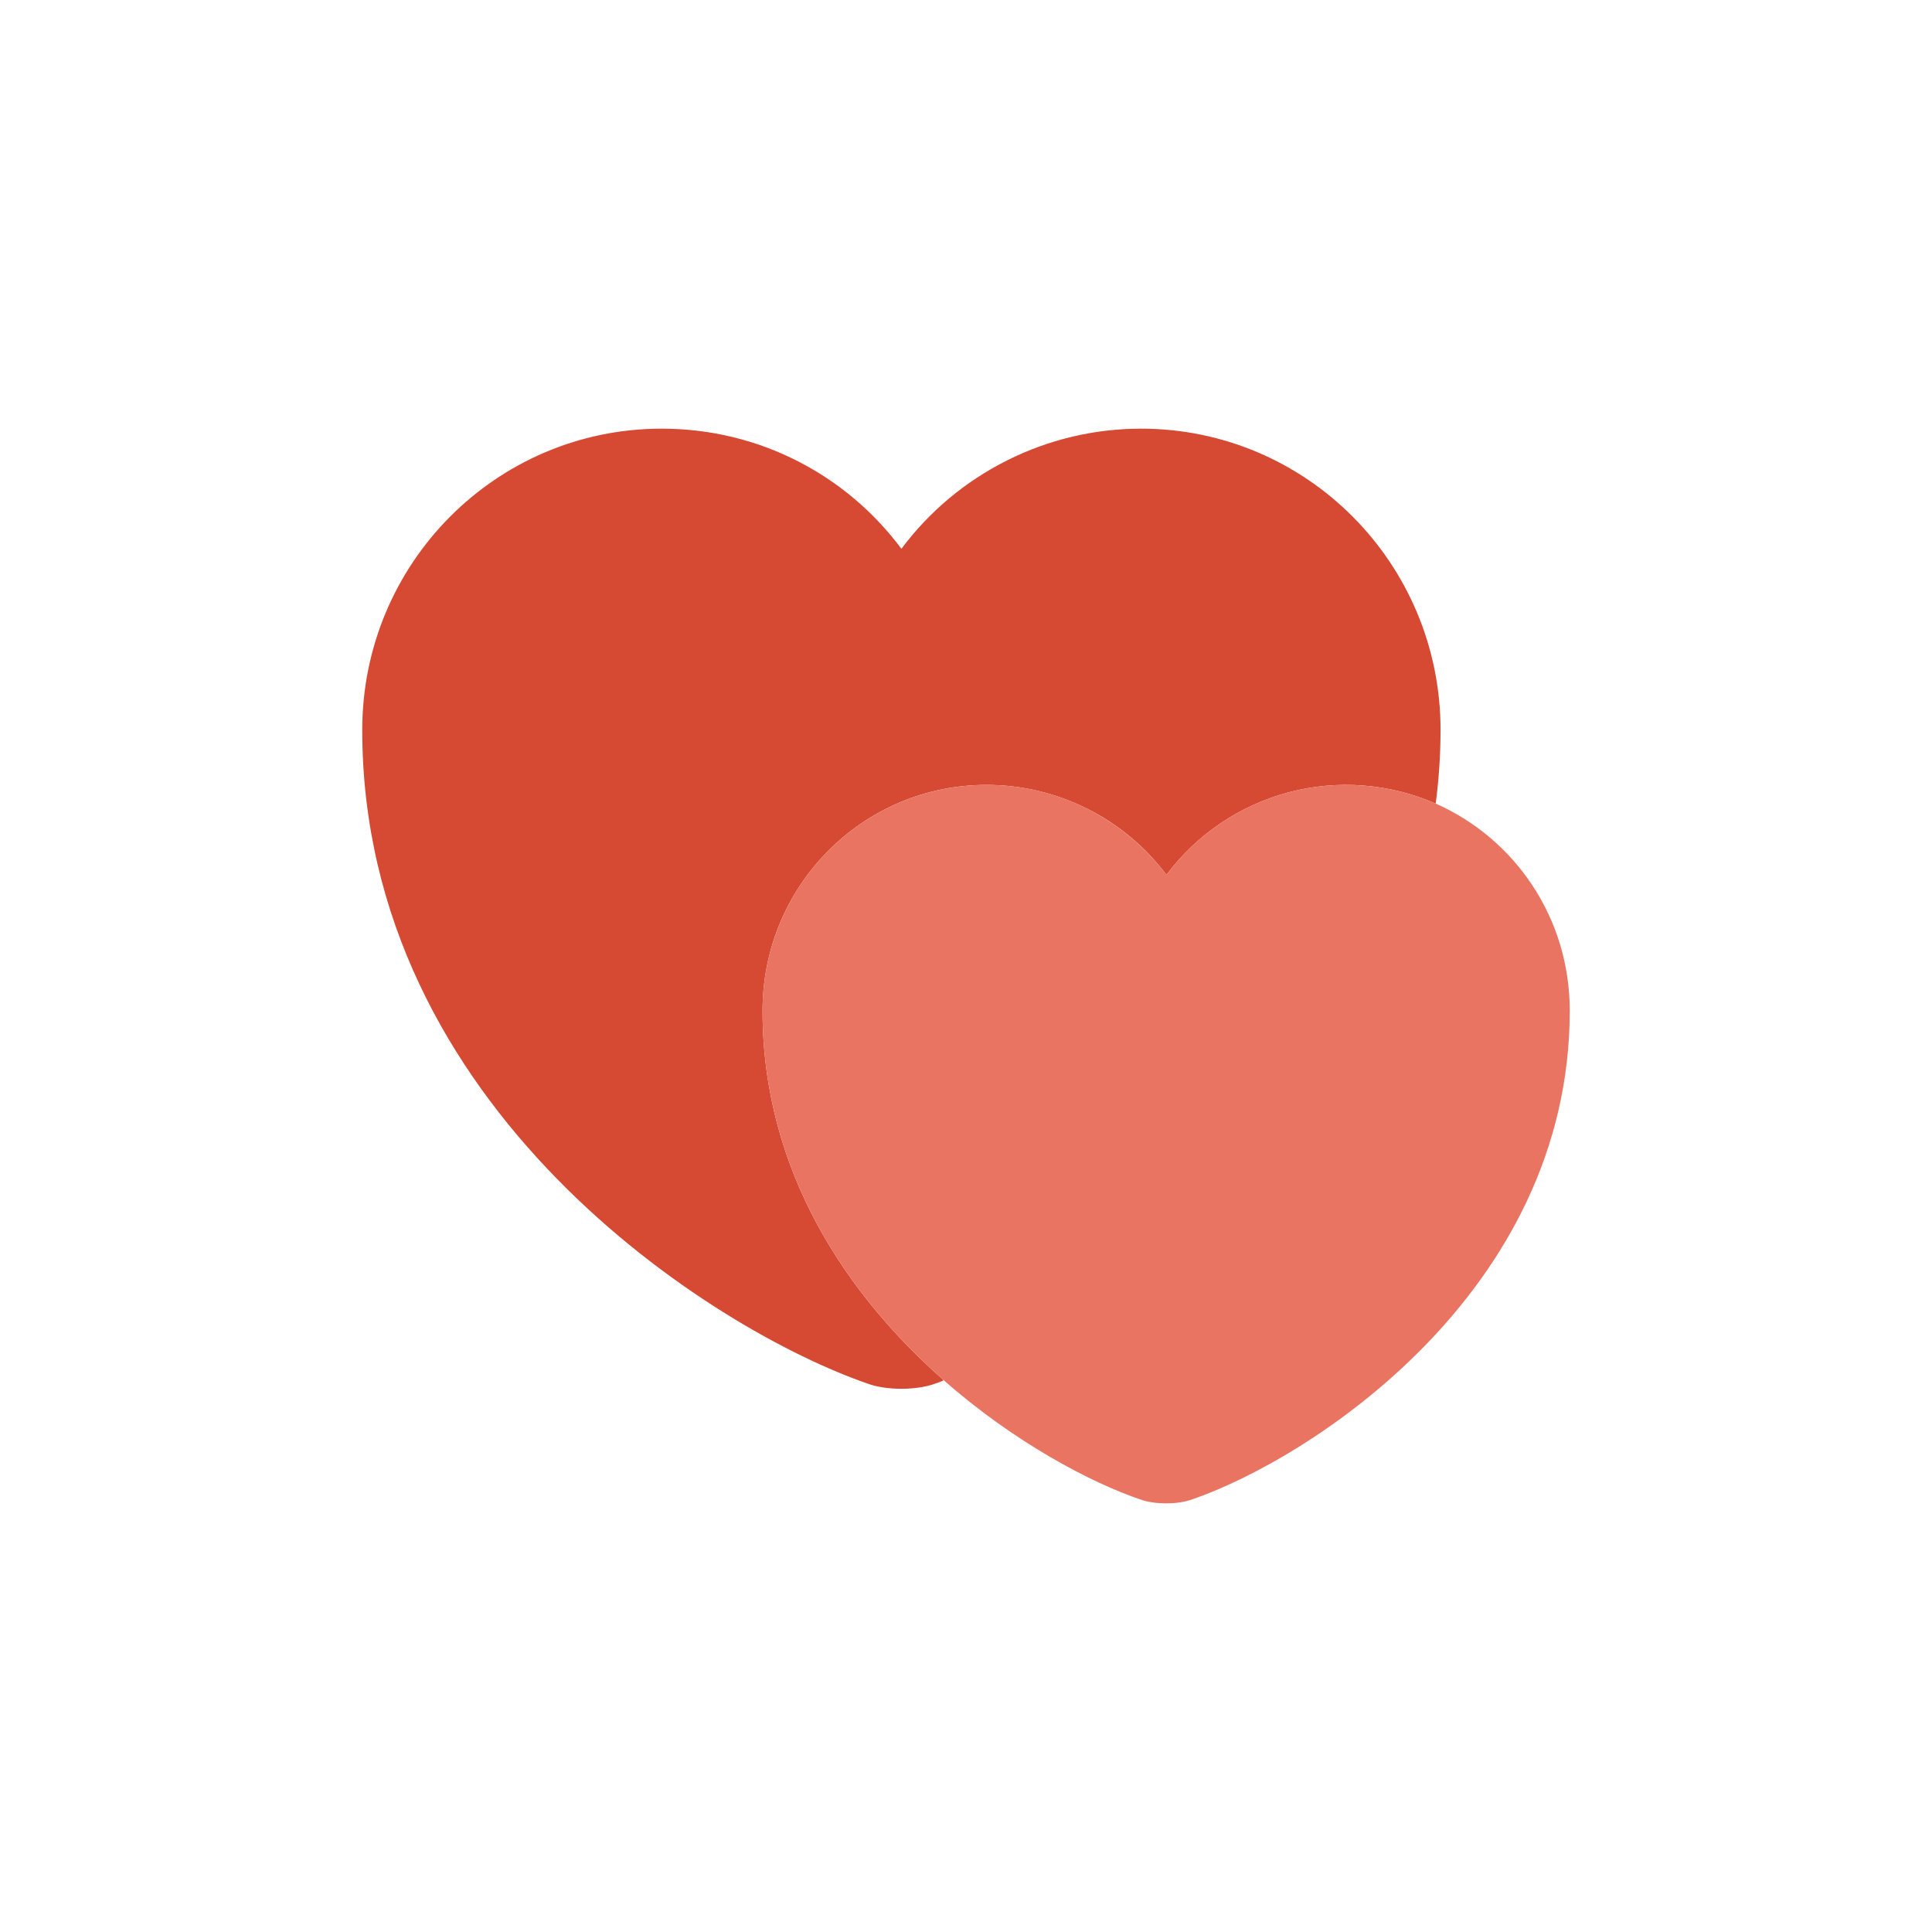 <svg width="32" height="32" viewBox="0 0 32 32" fill="none" xmlns="http://www.w3.org/2000/svg">
<path d="M23.86 12.09C23.86 12.51 23.83 12.92 23.78 13.31C23.012 12.975 22.154 12.909 21.345 13.123C20.535 13.338 19.822 13.819 19.32 14.49C18.973 14.028 18.523 13.652 18.006 13.394C17.488 13.135 16.918 13 16.34 13C14.29 13 12.63 14.67 12.63 16.74C12.63 19.42 14.05 21.47 15.63 22.86C15.58 22.89 15.53 22.9 15.48 22.92C15.18 23.03 14.68 23.03 14.38 22.92C11.79 22.03 6 18.35 6 12.09C6 9.33 8.22 7.1 10.96 7.1C12.59 7.1 14.03 7.88 14.93 9.09C15.391 8.472 15.991 7.971 16.68 7.626C17.369 7.28 18.129 7.1 18.9 7.1C21.64 7.1 23.86 9.33 23.86 12.09Z" fill="#D64933"/>
<path d="M26 16.74C26 21.42 21.67 24.18 19.73 24.84C19.5 24.92 19.13 24.92 18.9 24.84C18.07 24.56 16.8 23.89 15.63 22.86C14.05 21.47 12.63 19.42 12.63 16.74C12.63 14.67 14.29 13 16.34 13C17.56 13 18.64 13.59 19.32 14.49C19.822 13.819 20.535 13.338 21.345 13.123C22.154 12.909 23.012 12.975 23.78 13.31C25.09 13.89 26 15.2 26 16.74Z" fill="#E87461"/>
</svg>
